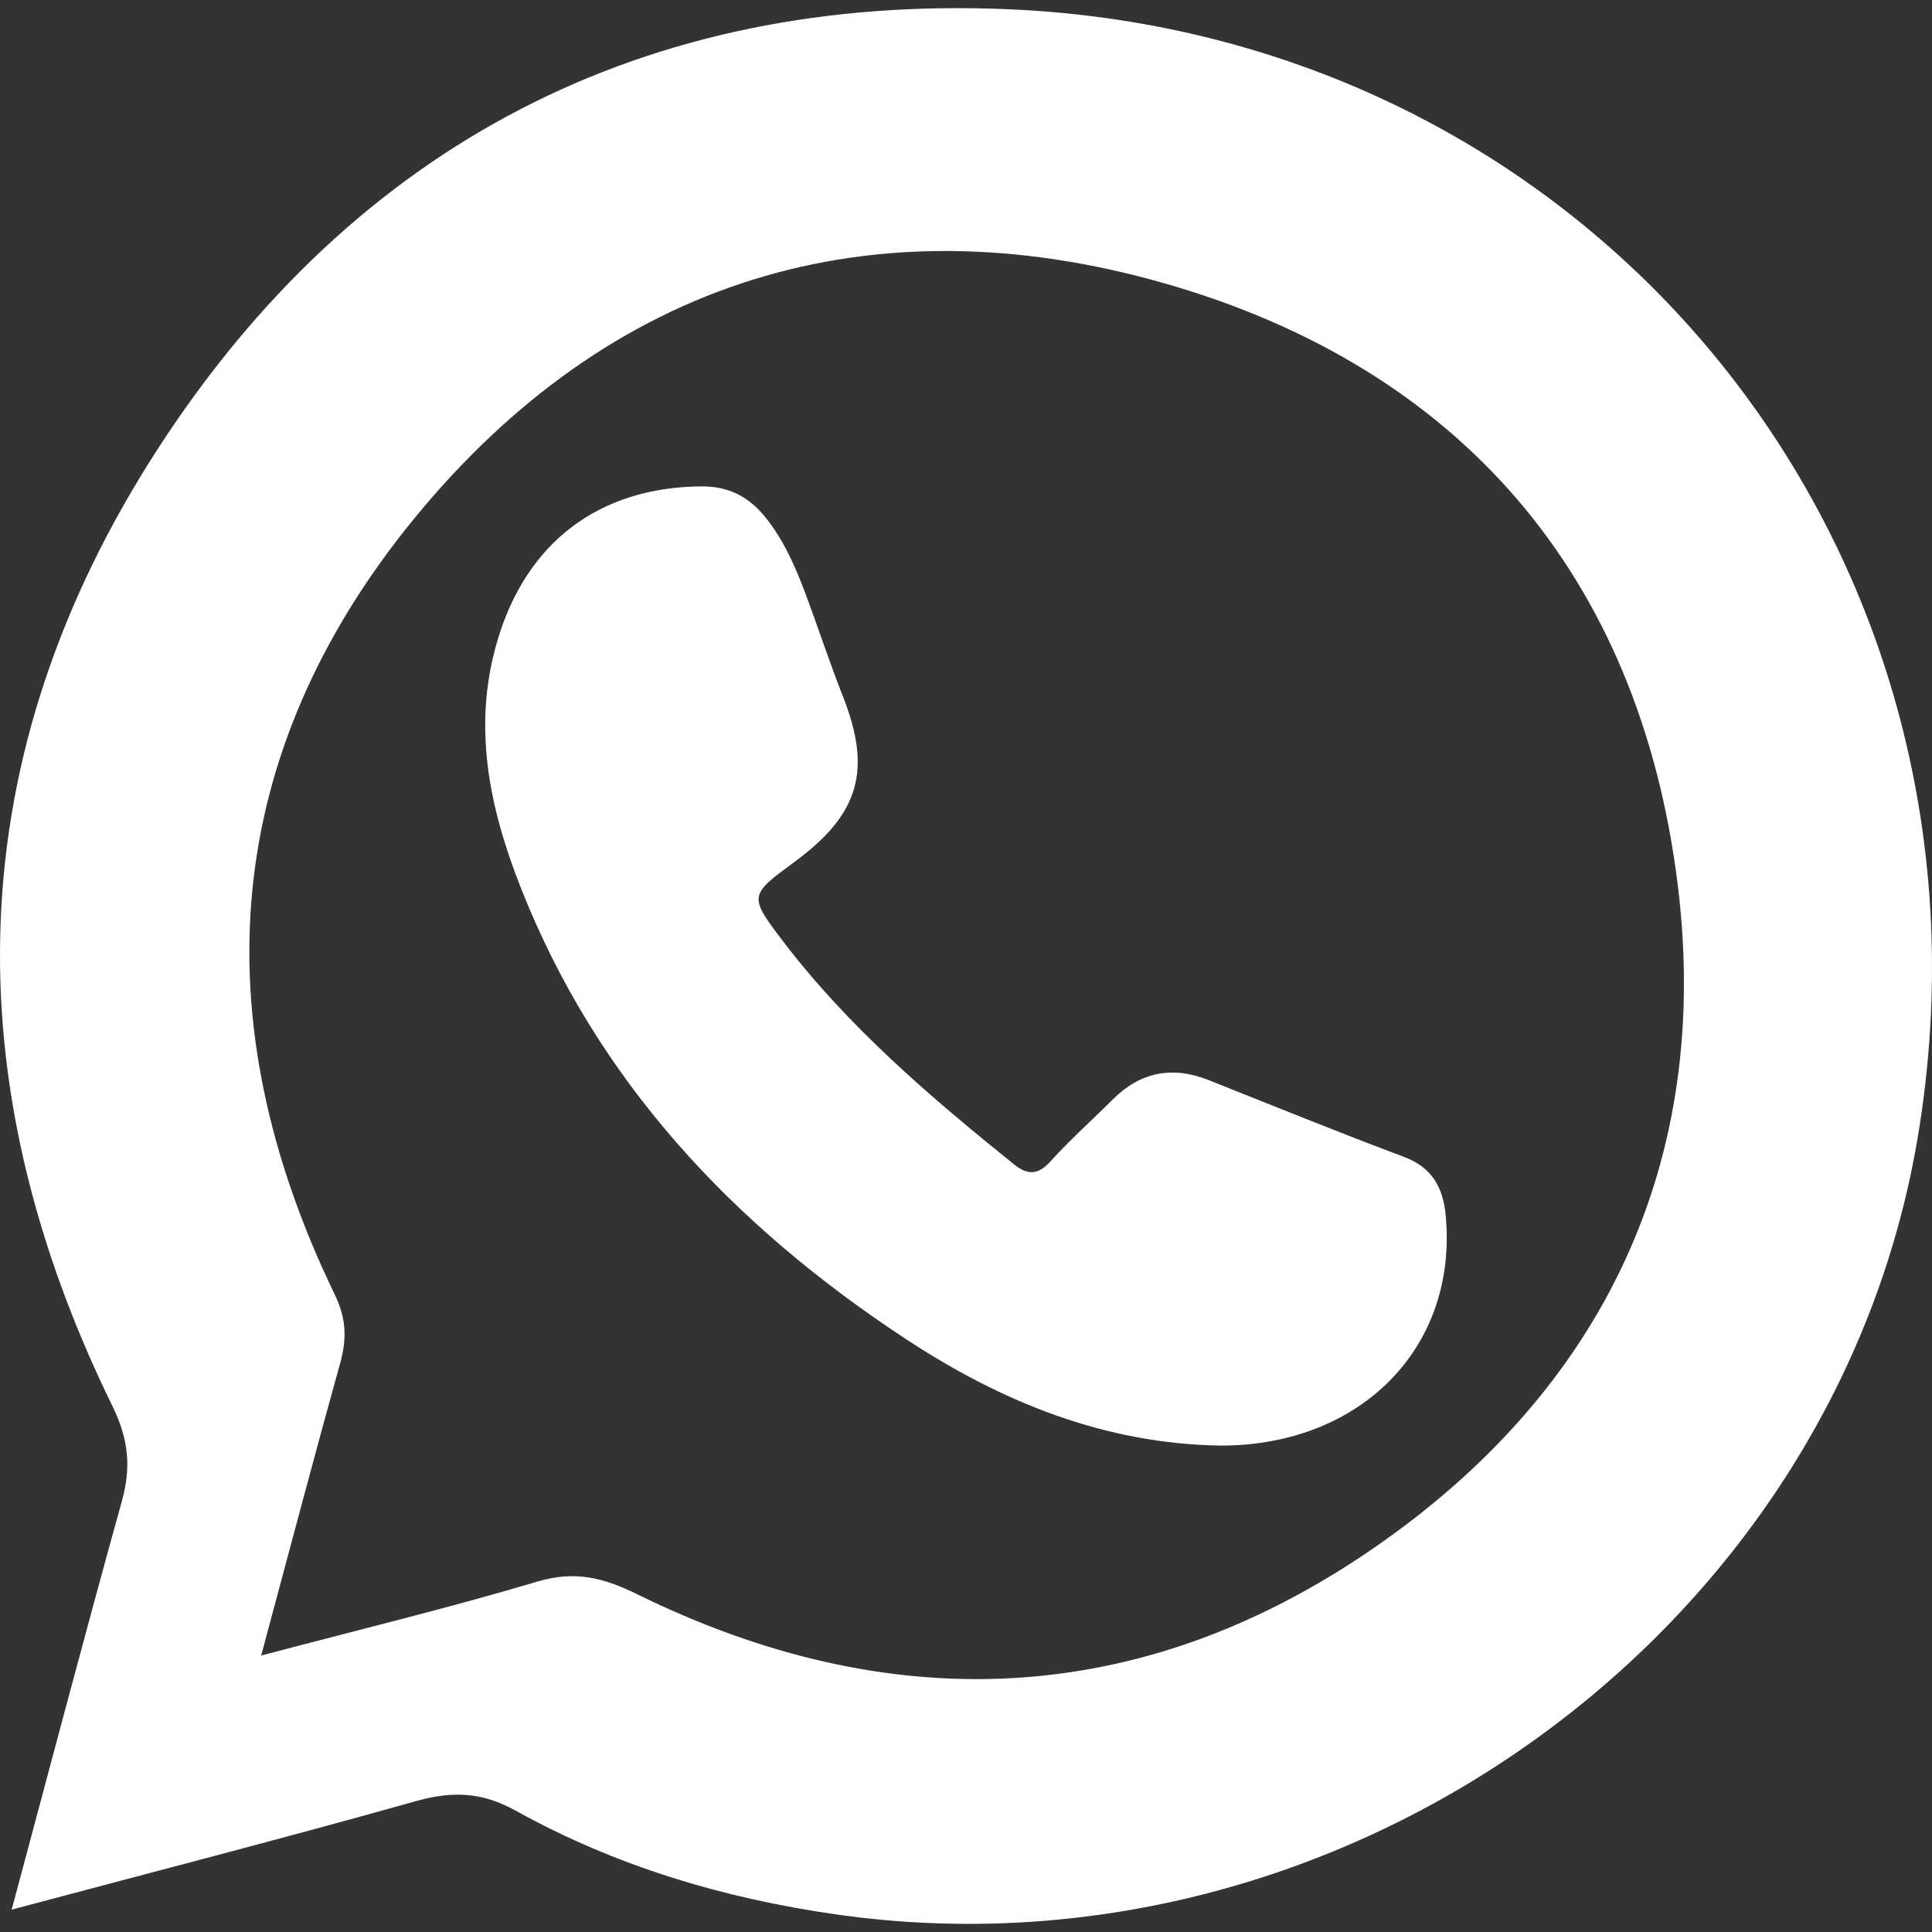 <?xml version="1.0" encoding="utf-8"?>
<!-- Generator: Adobe Illustrator 17.0.0, SVG Export Plug-In . SVG Version: 6.00 Build 0)  -->
<!DOCTYPE svg PUBLIC "-//W3C//DTD SVG 1.1//EN" "http://www.w3.org/Graphics/SVG/1.1/DTD/svg11.dtd">
<svg version="1.1" id="Layer_1" xmlns="http://www.w3.org/2000/svg" xmlns:xlink="http://www.w3.org/1999/xlink" x="0px" y="0px"
	 width="60px" height="60px" viewBox="0 0 60 60" enable-background="new 0 0 60 60" xml:space="preserve">
<rect x="0" y="0" width="60" height="60" fill="#333333" stroke="none"/>
<g>
	<path fill="#FFFFFF" d="M0.363,59.305c1.183-4.407,2.272-8.551,3.42-12.678c0.295-1.061,0.214-1.928-0.292-2.961
		c-4.97-10.143-4.747-20.204,1.4-29.711C11.015,4.485,20.032-0.198,31.32,0.287c18.378,0.789,31.276,16.958,28.236,35.04
		C56.967,50.725,41.719,61.686,26.011,59.46c-3.525-0.499-6.89-1.504-9.998-3.229c-1.07-0.594-1.99-0.607-3.116-0.29
		C8.826,57.086,4.73,58.141,0.363,59.305z M8.111,51.414c3.08-0.814,5.853-1.484,8.583-2.298c1.152-0.343,2.035-0.126,3.085,0.39
		c7.863,3.867,15.62,3.559,22.845-1.404c7.164-4.92,10.551-12.01,9.477-20.647c-1.185-9.527-6.704-16.013-15.93-18.654
		c-9.154-2.62-17.24-0.096-23.287,7.278c-6.016,7.337-6.622,15.577-2.493,24.113c0.378,0.781,0.38,1.408,0.165,2.177
		C9.747,45.272,8.979,48.187,8.111,51.414z"/>
	<path fill="#FFFFFF" d="M37.921,44.894c-3.621-0.051-6.827-1.36-9.794-3.312c-5.338-3.512-9.579-7.987-11.956-14.02
		c-0.969-2.46-1.508-4.984-0.732-7.639c0.897-3.069,3.151-4.79,6.333-4.818c0.841-0.007,1.461,0.307,1.972,0.929
		c0.573,0.698,0.935,1.511,1.248,2.345c0.406,1.079,0.763,2.176,1.185,3.247c0.904,2.293,0.516,3.657-1.506,5.144
		c-1.399,1.029-1.427,1.05-0.366,2.445c2.038,2.679,4.579,4.846,7.184,6.944c0.44,0.355,0.761,0.326,1.152-0.109
		c0.596-0.663,1.269-1.256,1.899-1.889c0.864-0.869,1.858-1.068,2.993-0.618c2.02,0.801,4.033,1.623,6.068,2.385
		c0.872,0.327,1.211,0.947,1.294,1.798C45.292,41.81,42.296,44.89,37.921,44.894z"/>
</g>
</svg>
